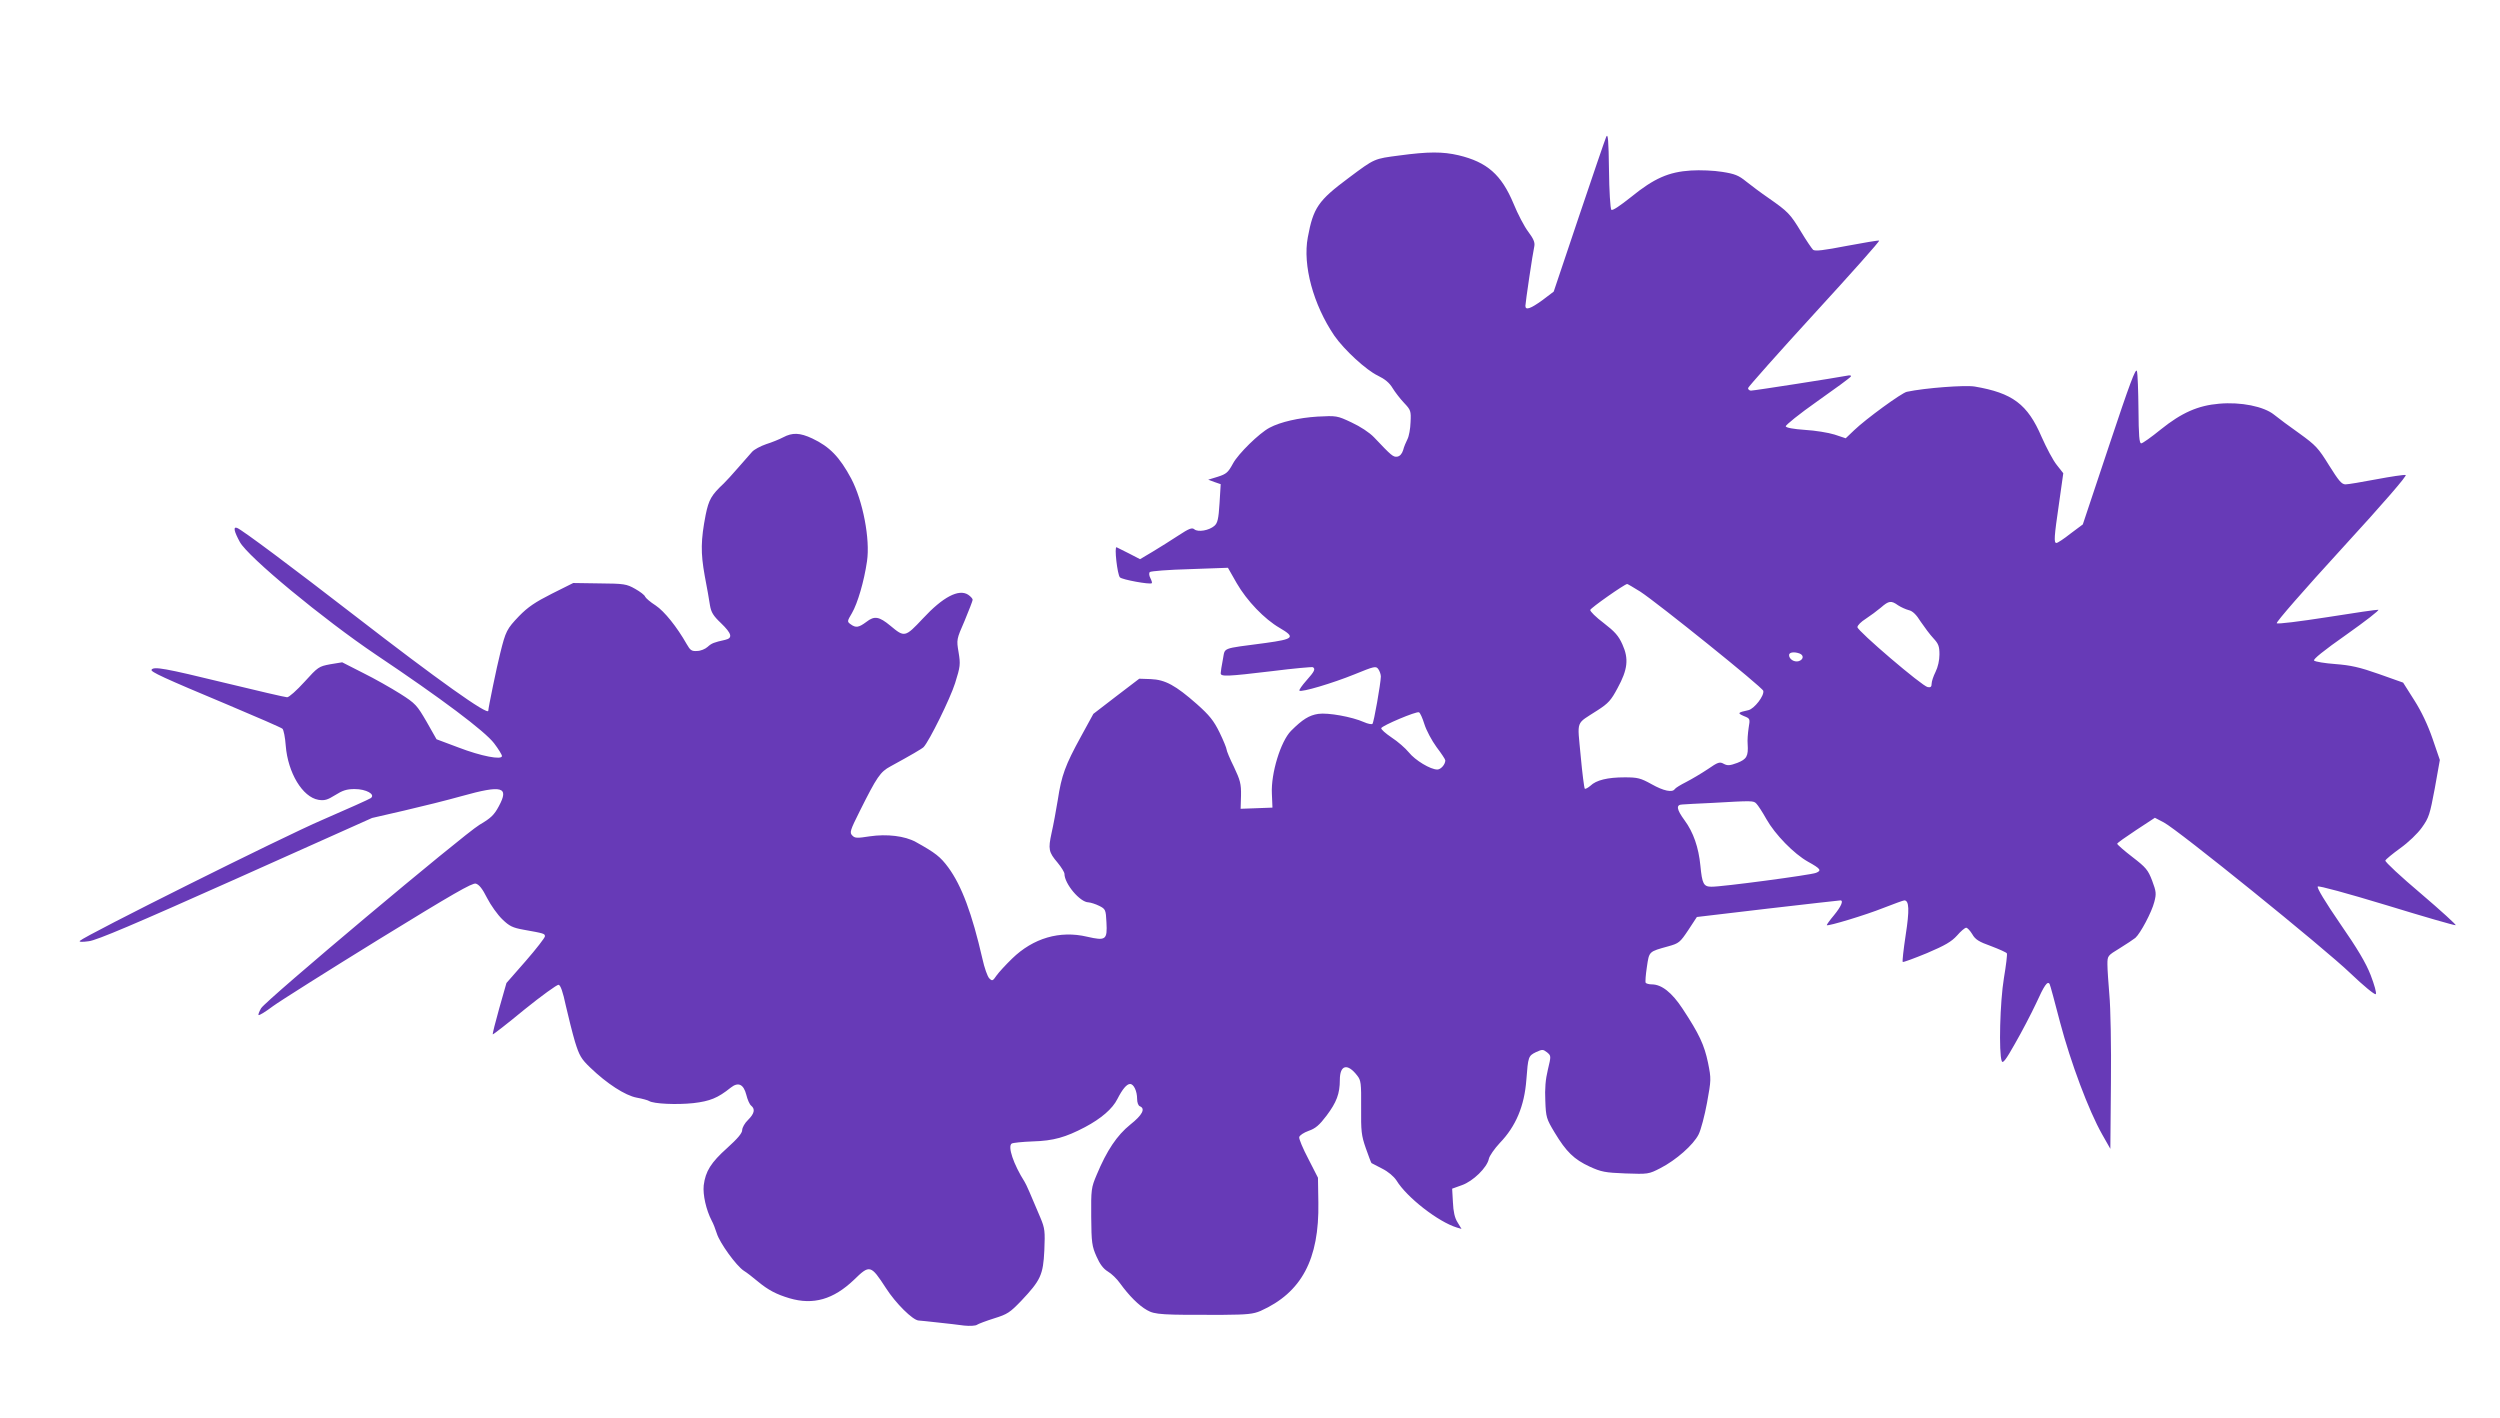 <?xml version="1.0" standalone="no"?>
<!DOCTYPE svg PUBLIC "-//W3C//DTD SVG 20010904//EN"
 "http://www.w3.org/TR/2001/REC-SVG-20010904/DTD/svg10.dtd">
<svg version="1.0" xmlns="http://www.w3.org/2000/svg"
 width="1280pt" height="726pt" viewBox="0 0 1280 726"
 preserveAspectRatio="xMidYMid meet">
<g transform="translate(0,726) scale(0.1,-0.1)"
fill="#673ab7" stroke="none">
<path d="M8224 6560 c-6 -14 -69 -198 -140 -409 l-129 -384 -58 -44 c-61 -44
-87 -53 -87 -29 0 15 37 267 46 307 3 19 -5 37 -31 72 -20 26 -54 91 -76 145
-62 148 -135 212 -281 247 -81 19 -155 19 -303 -1 -130 -17 -125 -14 -260
-115 -156 -116 -181 -153 -209 -304 -27 -143 28 -345 136 -504 51 -73 163
-176 222 -204 37 -18 60 -37 76 -64 13 -21 39 -55 59 -76 34 -36 36 -41 33
-99 -1 -33 -8 -72 -16 -87 -7 -14 -18 -39 -22 -56 -6 -19 -17 -31 -30 -33 -21
-3 -29 4 -119 99 -24 25 -70 55 -115 76 -74 35 -77 35 -175 30 -94 -6 -189
-27 -245 -57 -53 -28 -160 -133 -187 -183 -25 -46 -34 -54 -78 -68 l-49 -15
32 -12 32 -11 -6 -98 c-5 -80 -10 -101 -26 -115 -27 -24 -84 -34 -103 -18 -12
10 -27 4 -82 -32 -38 -25 -97 -62 -132 -83 l-64 -38 -56 29 c-31 16 -60 30
-64 32 -13 6 4 -141 17 -154 11 -12 155 -38 163 -30 3 2 -1 14 -7 26 -7 13 -8
26 -3 31 5 5 96 12 204 15 l196 7 45 -79 c52 -90 142 -184 220 -229 82 -48 73
-57 -72 -77 -233 -31 -206 -21 -219 -85 -6 -31 -11 -62 -11 -70 0 -18 31 -17
265 11 110 14 203 22 207 20 14 -9 9 -21 -33 -68 -23 -26 -39 -49 -36 -52 9
-10 170 38 281 83 103 42 111 44 123 27 7 -10 13 -27 13 -38 -1 -37 -36 -236
-43 -242 -4 -4 -24 0 -44 9 -61 27 -183 49 -233 42 -47 -7 -81 -28 -140 -87
-53 -54 -103 -217 -98 -321 l3 -72 -81 -3 -82 -3 2 68 c1 60 -4 78 -36 146
-21 42 -38 83 -38 90 0 6 -16 46 -36 87 -30 61 -52 88 -116 145 -109 96 -162
125 -236 128 l-59 2 -118 -90 -117 -90 -64 -117 c-80 -146 -99 -198 -118 -323
-9 -55 -23 -131 -32 -170 -18 -83 -15 -98 31 -152 19 -23 35 -49 35 -57 0 -51
80 -146 123 -146 12 -1 37 -9 55 -18 32 -16 34 -20 37 -84 5 -90 -3 -96 -99
-74 -140 33 -276 -7 -384 -112 -32 -31 -68 -70 -80 -87 -19 -28 -22 -29 -37
-14 -9 9 -25 54 -35 100 -53 231 -106 374 -175 468 -40 54 -65 74 -166 130
-56 31 -148 42 -236 29 -64 -10 -76 -10 -89 4 -15 15 -12 25 38 125 88 176
105 201 157 229 106 58 161 90 170 99 29 31 136 248 161 327 27 86 28 97 18
158 -11 65 -11 66 31 162 22 53 41 102 41 107 0 6 -10 17 -23 26 -48 31 -129
-11 -232 -122 -91 -97 -94 -97 -166 -37 -58 48 -82 52 -123 20 -39 -29 -54
-32 -81 -12 -18 13 -18 15 7 57 29 50 62 162 77 265 17 113 -21 310 -81 424
-59 110 -110 163 -199 205 -64 30 -102 31 -149 6 -19 -10 -58 -26 -87 -35 -29
-10 -61 -27 -72 -39 -11 -12 -43 -49 -72 -82 -28 -33 -62 -69 -73 -80 -64 -60
-77 -83 -93 -161 -25 -129 -26 -194 -5 -311 11 -59 24 -128 27 -152 6 -36 17
-54 56 -91 56 -54 62 -77 22 -86 -58 -13 -69 -17 -90 -36 -12 -11 -36 -21 -54
-21 -27 -2 -35 3 -53 35 -50 88 -114 168 -159 198 -27 17 -51 38 -54 45 -2 8
-26 26 -51 40 -44 25 -57 27 -182 28 l-135 2 -110 -55 c-85 -43 -122 -68 -167
-114 -63 -66 -69 -77 -97 -191 -17 -66 -61 -280 -61 -294 0 -26 -260 159 -680
484 -326 252 -580 442 -606 452 -21 8 -16 -17 14 -72 42 -77 427 -395 697
-577 337 -226 558 -392 605 -454 22 -29 40 -58 40 -65 0 -21 -106 -1 -223 44
l-112 42 -51 90 c-49 84 -56 93 -135 143 -46 29 -132 78 -191 107 l-106 54
-61 -10 c-59 -11 -63 -14 -132 -90 -39 -43 -79 -79 -89 -79 -9 0 -155 34 -324
75 -300 73 -359 84 -370 66 -7 -10 57 -40 394 -181 145 -61 269 -115 276 -121
6 -5 14 -44 17 -87 11 -139 86 -263 167 -277 31 -5 46 -1 86 24 38 24 59 31
100 31 59 0 107 -27 83 -46 -8 -6 -120 -56 -249 -112 -201 -86 -1214 -592
-1241 -619 -6 -6 11 -7 46 -2 41 5 236 88 753 319 l697 312 165 38 c91 21 223
54 294 74 208 58 244 48 190 -52 -24 -45 -41 -61 -99 -95 -84 -51 -1092 -897
-1118 -939 -10 -17 -16 -33 -13 -35 3 -3 36 17 73 45 37 27 281 181 542 342
379 233 478 290 497 286 17 -5 34 -26 58 -74 19 -37 54 -86 78 -109 36 -35 53
-43 108 -53 106 -19 110 -20 110 -34 0 -7 -44 -64 -98 -126 l-99 -113 -37
-130 c-20 -71 -35 -131 -33 -133 1 -2 75 55 162 127 88 71 167 128 175 127 10
-2 22 -36 37 -107 13 -57 34 -141 47 -185 22 -71 32 -88 78 -132 85 -82 179
-143 238 -154 28 -5 57 -13 63 -17 23 -15 143 -20 227 -11 85 10 125 26 191
79 39 31 66 18 80 -36 6 -25 17 -50 25 -56 22 -18 16 -41 -16 -73 -17 -16 -30
-40 -30 -52 0 -16 -24 -44 -76 -91 -84 -75 -112 -120 -121 -192 -5 -48 12
-125 41 -181 8 -14 19 -43 26 -65 15 -49 100 -166 138 -191 15 -9 47 -34 72
-55 53 -44 95 -66 162 -86 122 -36 225 -6 330 94 81 79 86 78 164 -42 50 -78
137 -164 167 -166 7 0 50 -5 97 -10 47 -5 109 -12 137 -16 29 -3 59 -1 65 4 7
5 47 20 88 33 68 21 81 30 138 89 100 106 113 133 119 259 4 98 3 112 -20 167
-51 121 -72 170 -81 184 -57 90 -88 182 -66 196 6 4 55 9 108 11 106 3 168 21
267 73 83 44 141 94 166 144 26 51 48 77 65 77 19 0 36 -37 36 -76 0 -19 6
-35 14 -38 30 -12 13 -45 -49 -94 -68 -55 -120 -132 -172 -257 -28 -66 -29
-75 -28 -215 1 -133 4 -151 27 -203 17 -39 35 -63 58 -77 19 -11 47 -38 63
-61 45 -62 95 -113 138 -137 40 -23 74 -25 389 -24 124 1 154 4 192 20 210 94
301 264 296 555 l-2 127 -49 96 c-28 53 -49 103 -47 112 2 9 23 23 48 32 35
12 55 29 92 78 51 68 68 112 68 183 0 77 39 87 89 22 19 -24 21 -38 20 -162
-1 -123 1 -144 24 -210 14 -40 27 -74 29 -76 2 -1 26 -14 54 -28 32 -16 60
-40 74 -61 53 -87 214 -212 309 -241 l24 -7 -20 33 c-15 23 -22 56 -24 103
l-4 70 50 18 c57 20 129 90 138 135 3 15 29 52 56 81 82 85 126 189 136 324 9
117 10 122 49 141 33 15 36 15 57 -1 21 -18 21 -18 4 -89 -12 -49 -16 -98 -13
-159 3 -85 6 -93 48 -163 59 -98 99 -137 179 -174 59 -27 79 -31 183 -35 116
-4 119 -4 179 27 80 41 169 119 196 173 12 24 31 97 43 162 21 117 22 121 5
205 -19 91 -45 147 -130 276 -55 84 -108 125 -158 125 -14 0 -28 4 -31 8 -3 5
0 41 6 81 12 81 9 78 110 106 54 15 60 20 102 83 l44 67 364 43 c200 23 366
42 371 42 17 0 4 -31 -33 -76 -22 -26 -38 -49 -37 -51 7 -6 199 52 289 88 54
21 103 39 108 39 25 0 27 -49 7 -178 -11 -73 -18 -135 -15 -137 2 -3 58 18
124 45 94 40 126 59 154 90 19 22 40 40 47 40 6 0 20 -15 31 -33 15 -27 34
-39 96 -61 42 -16 78 -32 81 -37 3 -4 -4 -62 -15 -127 -20 -120 -27 -384 -11
-425 5 -14 21 6 68 90 34 59 82 151 107 204 43 95 59 118 70 101 3 -5 27 -94
54 -198 54 -204 146 -450 215 -572 l42 -74 3 339 c2 186 -2 388 -8 449 -5 60
-10 131 -10 156 0 45 1 45 63 83 34 21 70 45 80 53 26 23 84 132 97 184 11 42
10 53 -11 109 -21 55 -32 68 -101 121 -43 33 -78 64 -78 68 0 4 44 35 97 70
l96 63 46 -24 c71 -37 821 -643 956 -773 66 -63 124 -111 129 -106 5 5 -7 47
-26 97 -25 64 -68 136 -158 266 -74 108 -119 182 -113 188 5 5 145 -33 353
-96 189 -58 348 -104 353 -102 5 1 -75 74 -177 161 -103 87 -185 163 -183 170
2 6 36 34 76 63 42 30 89 75 111 106 36 50 41 67 66 200 l26 146 -37 108 c-24
70 -57 140 -94 198 l-57 90 -124 44 c-99 35 -145 45 -223 51 -54 4 -103 12
-109 18 -6 6 49 51 166 133 96 68 170 125 163 127 -7 1 -125 -16 -262 -38
-142 -22 -253 -36 -258 -31 -5 5 139 170 333 382 220 240 336 375 327 377 -9
2 -76 -8 -150 -22 -74 -14 -145 -26 -158 -26 -20 0 -35 19 -84 97 -55 89 -68
103 -151 163 -51 36 -109 79 -131 97 -52 42 -170 66 -281 56 -108 -9 -192 -46
-299 -132 -48 -39 -93 -71 -100 -71 -10 0 -13 41 -14 173 -1 94 -4 183 -8 197
-6 19 -37 -65 -142 -380 l-135 -405 -63 -47 c-34 -27 -66 -48 -72 -48 -14 0
-12 30 13 201 l22 156 -33 42 c-19 23 -53 88 -78 144 -72 168 -149 225 -343
258 -49 8 -253 -7 -347 -27 -26 -5 -211 -140 -270 -197 l-43 -41 -57 19 c-32
10 -100 21 -152 24 -58 4 -96 11 -98 18 -2 6 70 64 161 128 91 64 169 121 172
127 4 6 -4 8 -22 4 -51 -10 -473 -76 -489 -76 -8 0 -15 6 -15 13 1 6 154 179
340 382 187 204 336 371 331 373 -5 2 -80 -11 -166 -27 -119 -23 -161 -28
-172 -20 -7 7 -35 48 -62 93 -55 91 -67 103 -166 172 -38 26 -90 65 -115 85
-38 31 -58 39 -122 49 -42 7 -114 10 -160 7 -114 -7 -189 -40 -306 -135 -58
-46 -96 -72 -102 -66 -5 5 -11 97 -12 204 -2 151 -5 189 -14 170z m174 -2329
c89 -58 626 -490 630 -508 6 -25 -46 -92 -76 -99 -55 -12 -58 -15 -24 -30 33
-13 33 -14 25 -61 -4 -27 -7 -64 -5 -83 4 -62 -5 -77 -53 -96 -38 -14 -50 -15
-69 -5 -21 12 -30 9 -82 -27 -33 -22 -82 -51 -111 -66 -28 -14 -54 -30 -58
-36 -12 -19 -57 -10 -119 25 -56 31 -71 35 -137 35 -88 0 -146 -14 -176 -43
-13 -11 -26 -18 -29 -15 -3 4 -13 80 -21 169 -17 187 -28 158 86 232 56 36 70
52 103 114 52 95 58 150 25 223 -20 45 -39 66 -96 110 -40 30 -70 60 -69 67 3
11 174 131 189 133 3 0 33 -18 67 -39z m1320 -70 c15 -10 40 -21 55 -25 19 -4
39 -23 61 -59 19 -28 48 -67 65 -85 26 -28 31 -41 31 -83 0 -30 -8 -65 -20
-89 -11 -22 -20 -49 -20 -60 0 -16 -5 -21 -20 -18 -28 4 -360 288 -360 307 0
9 19 28 43 43 23 15 58 41 77 57 41 36 53 37 88 12z m-504 -247 c23 -9 20 -31
-4 -39 -23 -7 -50 10 -50 31 0 15 27 18 54 8z m-1921 -362 c10 -32 38 -84 62
-117 25 -33 45 -63 45 -68 0 -21 -23 -47 -41 -47 -35 0 -113 47 -146 88 -17
21 -57 56 -88 76 -31 21 -55 42 -53 48 5 13 179 87 193 81 6 -2 18 -29 28 -61z
m1700 -407 c8 -8 31 -43 51 -79 44 -78 140 -177 213 -218 65 -36 71 -45 41
-57 -26 -11 -485 -72 -535 -71 -41 0 -48 15 -57 108 -9 93 -36 171 -81 232
-41 56 -45 80 -12 81 12 1 81 5 152 8 210 12 213 12 228 -4z"/>
</g>
</svg>
